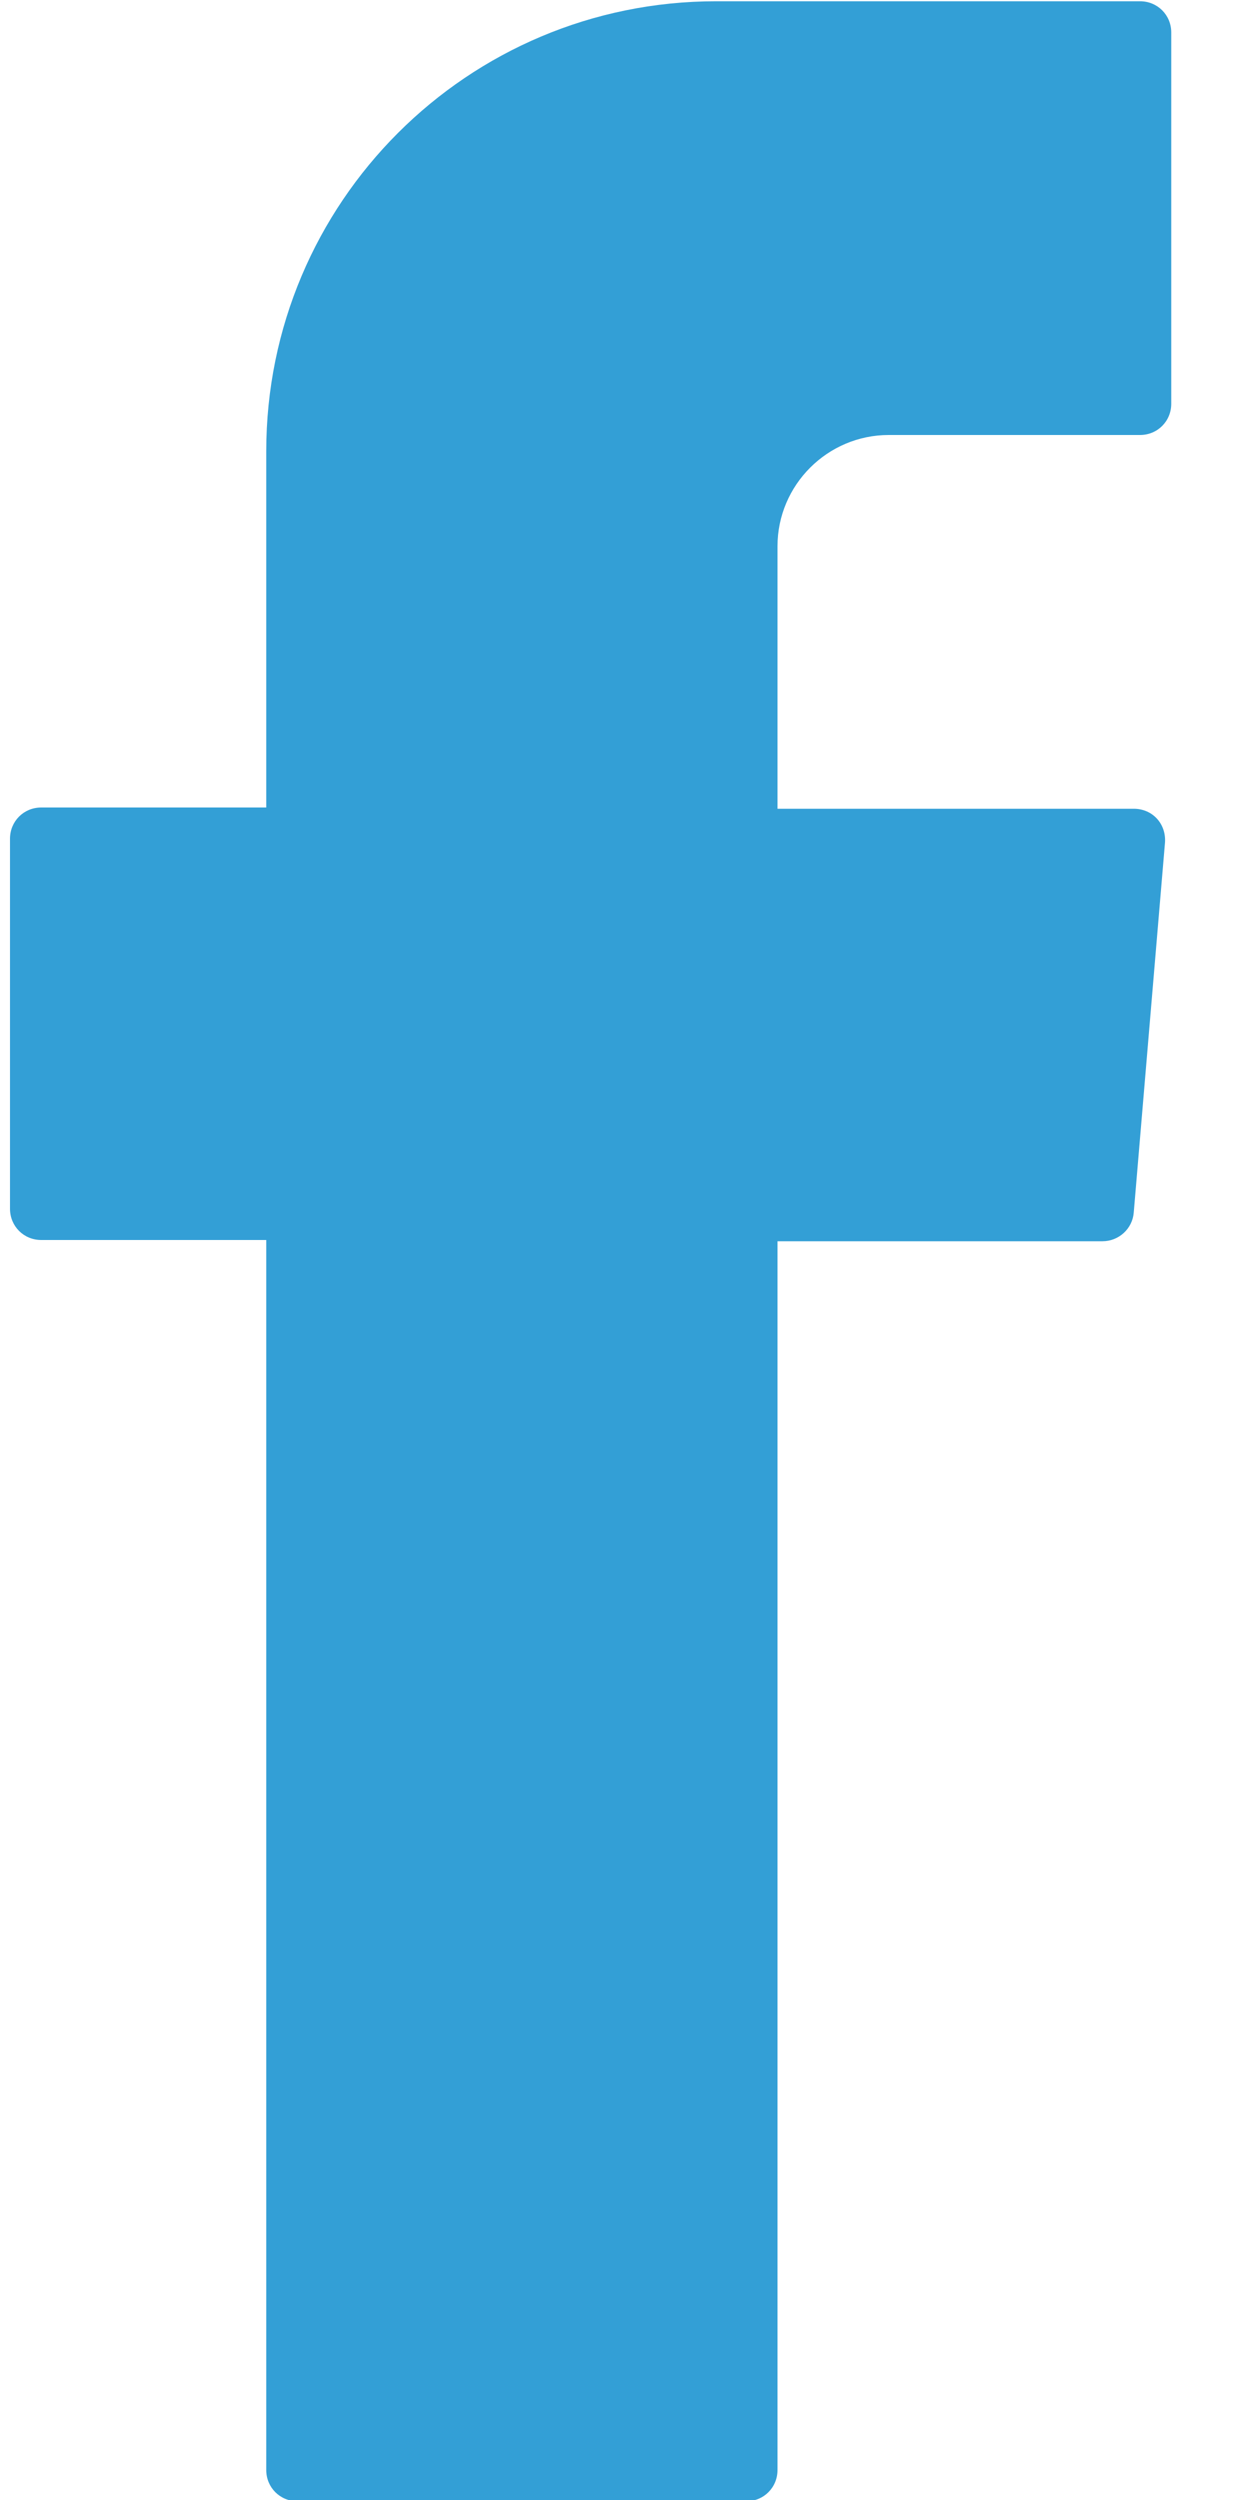 <svg width="10" height="20" viewBox="0 0 10 20" fill="none" xmlns="http://www.w3.org/2000/svg">
<path fill-rule="evenodd" clip-rule="evenodd" d="M2.13 10.09V19.76C2.13 19.9 2.24 20.01 2.38 20.01H5.97C6.11 20.01 6.22 19.9 6.22 19.76V9.93H8.82C8.95 9.93 9.06 9.83 9.07 9.7L9.32 6.74C9.33 6.59 9.22 6.47 9.07 6.47H6.22V4.37C6.22 3.88 6.62 3.48 7.11 3.48H9.12C9.26 3.48 9.37 3.37 9.37 3.23V0.26C9.37 0.12 9.26 0.01 9.12 0.01H5.73C3.74 0.01 2.13 1.62 2.13 3.61V6.46H0.33C0.19 6.46 0.08 6.57 0.08 6.71V9.67C0.08 9.81 0.19 9.92 0.33 9.92H2.13V10.08V10.09Z" fill="#339FD6"/>
</svg>
